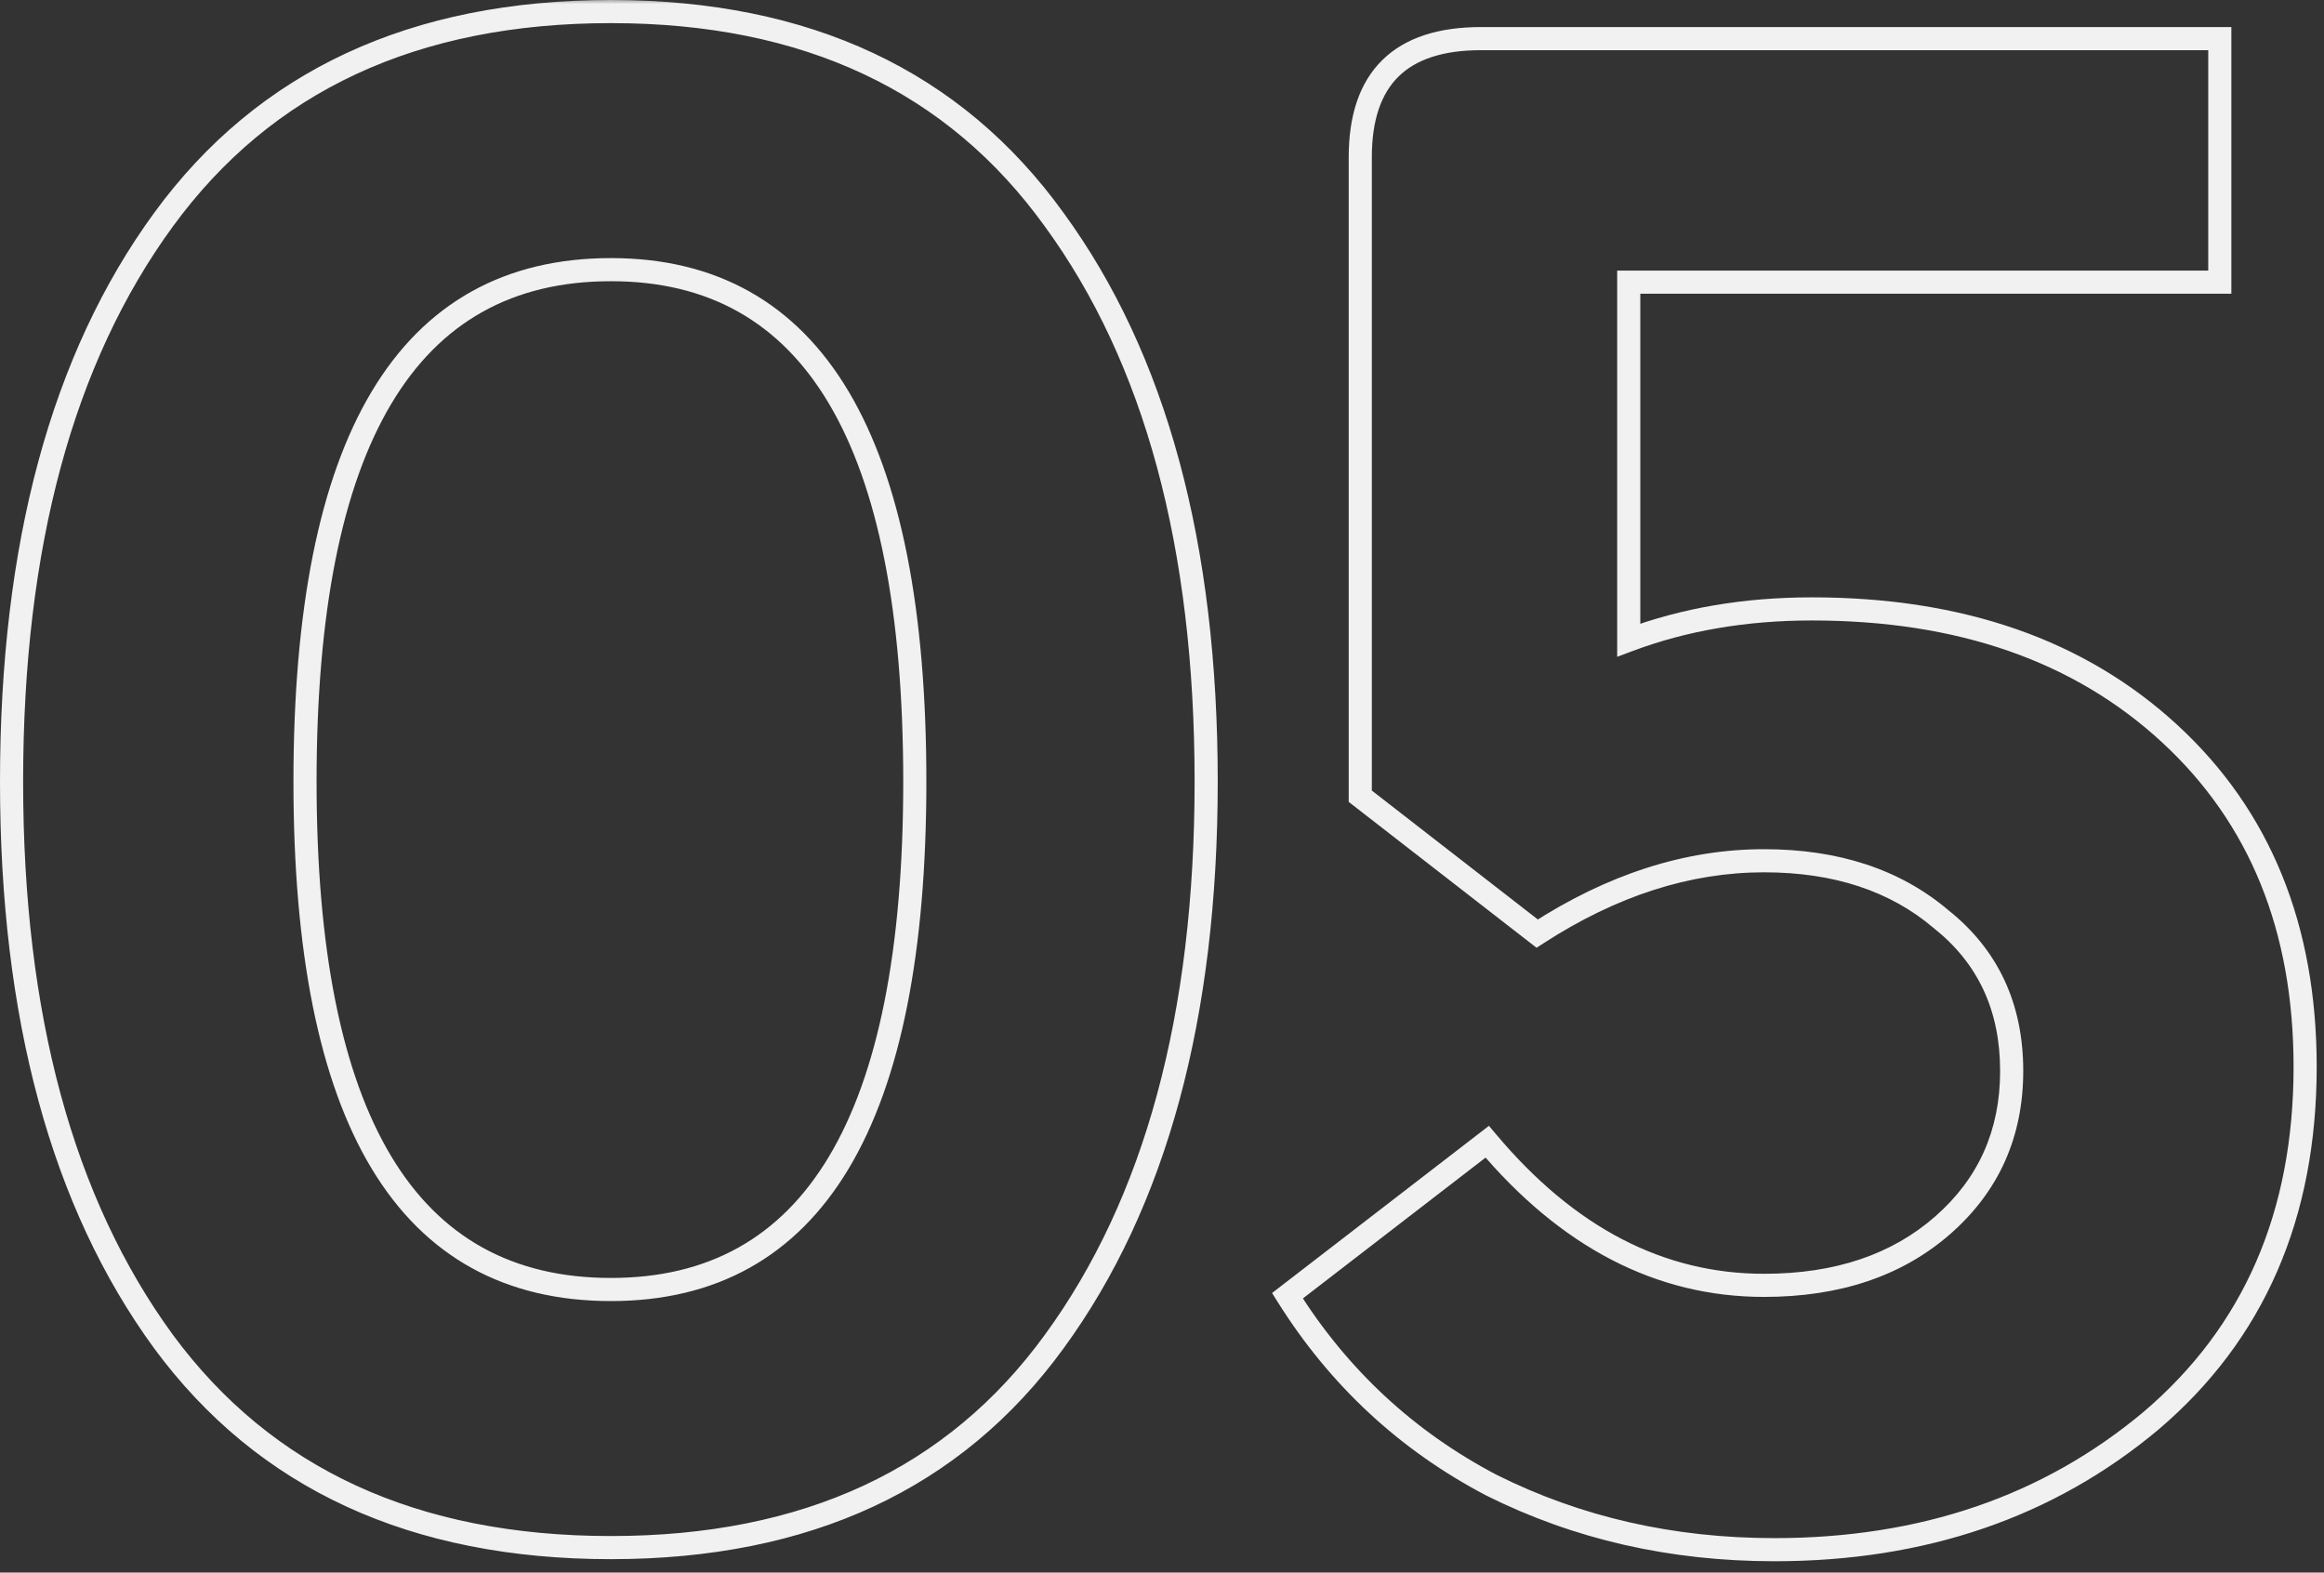 <svg xmlns="http://www.w3.org/2000/svg" width="201" height="136" viewBox="0 0 201 136" fill="none"><rect x="0" y="0" width="201" height="136" fill="#333333" stroke="none"/><mask id="path-1-outside-1_703_39" maskUnits="userSpaceOnUse" x="-0.92" y="-0.14" width="202" height="136" fill="black"><rect fill="white" x="-0.92" y="-0.14" width="202" height="136"></rect><path d="M52.84 133.84C35.8 133.84 22.9 127.9 14.14 116.02C5.38 104.02 1 87.88 1 67.6C1 47.2 5.38 31 14.14 19C22.9 7 35.8 1 52.84 1C69.76 1 82.54 7 91.18 19C99.94 31 104.32 47.2 104.32 67.6C104.32 87.88 99.94 104.02 91.18 116.02C82.54 127.9 69.76 133.84 52.84 133.84ZM52.84 111.52C70.36 111.52 79.12 96.88 79.12 67.6C79.12 38.08 70.36 23.32 52.84 23.32C35.2 23.32 26.38 38.08 26.38 67.6C26.38 96.88 35.2 111.52 52.84 111.52ZM156.708 52.66C169.548 52.66 179.868 56.26 187.668 63.46C195.468 70.66 199.368 80.26 199.368 92.26C199.368 105.1 194.928 115.3 186.048 122.86C177.168 130.3 166.308 134.02 153.468 134.02C144.588 134.02 136.428 132.16 128.988 128.44C121.668 124.6 115.788 119.14 111.348 112.06L128.628 98.74C135.588 107.02 143.568 111.16 152.568 111.16C158.928 111.16 164.088 109.42 168.048 105.94C172.008 102.46 173.988 98.02 173.988 92.62C173.988 87.1 171.948 82.72 167.868 79.48C163.908 76.12 158.808 74.44 152.568 74.44C145.968 74.44 139.428 76.54 132.948 80.74L117.648 68.86V13.6C117.648 6.76 121.128 3.34 128.088 3.34H191.988V24.4H140.868V55.36C145.668 53.56 150.948 52.66 156.708 52.66Z"></path></mask><path d="M14.14 116.02L13.332 116.609L13.335 116.613L14.14 116.02ZM14.14 19L13.332 18.41L14.14 19ZM91.18 19L90.368 19.584L90.372 19.59L91.18 19ZM91.18 116.02L90.372 115.43L90.371 115.432L91.18 116.02ZM52.84 133.84V132.84C36.062 132.84 23.485 127.009 14.945 115.426L14.14 116.02L13.335 116.613C22.315 128.791 35.538 134.84 52.84 134.84V133.84ZM14.14 116.02L14.948 115.43C6.351 103.654 2 87.744 2 67.6H1H1.7643e-05C1.7643e-05 88.016 4.409 104.386 13.332 116.609L14.14 116.02ZM1 67.6H2C2 47.334 6.352 31.365 14.948 19.59L14.14 19L13.332 18.41C4.408 30.635 1.7643e-05 47.065 1.7643e-05 67.6H1ZM14.14 19L14.948 19.59C23.49 7.888 36.066 2 52.84 2V1V-0C35.535 -0 22.31 6.112 13.332 18.41L14.14 19ZM52.84 1V2C69.492 2 81.945 7.886 90.368 19.584L91.18 19L91.992 18.416C83.135 6.114 70.028 -0 52.84 -0V1ZM91.18 19L90.372 19.59C98.968 31.365 103.32 47.334 103.32 67.6H104.32H105.32C105.32 47.065 100.912 30.635 91.988 18.41L91.18 19ZM104.32 67.6H103.32C103.32 87.744 98.969 103.654 90.372 115.43L91.18 116.02L91.988 116.609C100.911 104.386 105.32 88.016 105.32 67.6H104.32ZM91.18 116.02L90.371 115.432C81.95 127.011 69.496 132.84 52.84 132.84V133.84V134.84C70.024 134.84 83.13 128.789 91.989 116.608L91.18 116.02ZM52.84 111.52V112.52C61.94 112.52 68.842 108.685 73.408 101.053C77.926 93.503 80.12 82.307 80.12 67.6H79.12H78.12C78.12 82.173 75.934 92.936 71.692 100.026C67.498 107.035 61.26 110.52 52.84 110.52V111.52ZM79.12 67.6H80.12C80.12 52.774 77.926 41.489 73.41 33.88C68.845 26.188 61.944 22.32 52.84 22.32V23.32V24.32C61.256 24.32 67.495 27.831 71.69 34.9C75.934 42.051 78.12 52.906 78.12 67.6H79.12ZM52.84 23.32V22.32C43.679 22.32 36.733 26.185 32.137 33.877C27.589 41.487 25.38 52.773 25.38 67.6H26.38H27.38C27.38 52.907 29.581 42.053 33.853 34.903C38.077 27.834 44.361 24.32 52.84 24.32V23.32ZM26.38 67.6H25.38C25.38 82.308 27.589 93.505 32.139 101.056C36.736 108.688 43.683 112.52 52.84 112.52V111.52V110.52C44.357 110.52 38.074 107.032 33.852 100.024C29.581 92.935 27.38 82.172 27.38 67.6H26.38ZM187.668 63.46L188.347 62.725L187.668 63.46ZM186.048 122.86L186.691 123.626L186.697 123.621L186.048 122.86ZM128.988 128.44L128.524 129.325L128.533 129.33L128.541 129.334L128.988 128.44ZM111.348 112.06L110.738 111.268L110.019 111.822L110.501 112.591L111.348 112.06ZM128.628 98.74L129.394 98.096L128.777 97.363L128.018 97.948L128.628 98.74ZM168.048 105.94L167.388 105.189L168.048 105.94ZM167.868 79.48L167.221 80.242L167.234 80.253L167.247 80.263L167.868 79.48ZM132.948 80.74L132.335 81.53L132.896 81.965L133.492 81.579L132.948 80.74ZM117.648 68.86H116.648V69.349L117.035 69.65L117.648 68.86ZM191.988 3.34H192.988V2.34H191.988V3.34ZM191.988 24.4V25.4H192.988V24.4H191.988ZM140.868 24.4V23.4H139.868V24.4H140.868ZM140.868 55.36H139.868V56.803L141.22 56.296L140.868 55.36ZM156.708 52.66V53.66C169.353 53.66 179.412 57.2 186.99 64.195L187.668 63.46L188.347 62.725C180.325 55.32 169.744 51.66 156.708 51.66V52.66ZM187.668 63.46L186.99 64.195C194.557 71.18 198.368 80.499 198.368 92.26H199.368H200.368C200.368 80.021 196.38 70.14 188.347 62.725L187.668 63.46ZM199.368 92.26H198.368C198.368 104.84 194.033 114.749 185.4 122.098L186.048 122.86L186.697 123.621C195.824 115.851 200.368 105.36 200.368 92.26H199.368ZM186.048 122.86L185.406 122.093C176.726 129.366 166.101 133.02 153.468 133.02V134.02V135.02C166.516 135.02 177.611 131.234 186.691 123.626L186.048 122.86ZM153.468 134.02V133.02C144.733 133.02 136.728 131.191 129.436 127.545L128.988 128.44L128.541 129.334C136.129 133.128 144.444 135.02 153.468 135.02V134.02ZM128.988 128.44L129.453 127.554C122.291 123.797 116.543 118.46 112.196 111.529L111.348 112.06L110.501 112.591C115.034 119.819 121.045 125.402 128.524 129.325L128.988 128.44ZM111.348 112.06L111.959 112.852L129.239 99.532L128.628 98.74L128.018 97.948L110.738 111.268L111.348 112.06ZM128.628 98.74L127.863 99.383C134.971 107.839 143.213 112.16 152.568 112.16V111.16V110.16C143.924 110.16 136.206 106.201 129.394 98.096L128.628 98.74ZM152.568 111.16V112.16C159.119 112.16 164.53 110.363 168.709 106.691L168.048 105.94L167.388 105.189C163.647 108.477 158.738 110.16 152.568 110.16V111.16ZM168.048 105.94L168.709 106.691C172.891 103.016 174.988 98.299 174.988 92.62H173.988H172.988C172.988 97.74 171.126 101.904 167.388 105.189L168.048 105.94ZM173.988 92.62H174.988C174.988 86.816 172.825 82.139 168.49 78.697L167.868 79.48L167.247 80.263C171.072 83.301 172.988 87.384 172.988 92.62H173.988ZM167.868 79.48L168.515 78.717C164.34 75.175 158.996 73.44 152.568 73.44V74.44V75.44C158.621 75.44 163.477 77.065 167.221 80.242L167.868 79.48ZM152.568 74.44V73.44C145.744 73.44 139.018 75.614 132.405 79.901L132.948 80.74L133.492 81.579C139.838 77.466 146.192 75.44 152.568 75.44V74.44ZM132.948 80.74L133.562 79.95L118.262 68.07L117.648 68.86L117.035 69.65L132.335 81.53L132.948 80.74ZM117.648 68.86H118.648V13.6H117.648H116.648V68.86H117.648ZM117.648 13.6H118.648C118.648 10.338 119.477 8.075 120.959 6.618C122.445 5.158 124.758 4.34 128.088 4.34V3.34V2.34C124.459 2.34 121.552 3.232 119.558 5.192C117.56 7.155 116.648 10.021 116.648 13.6H117.648ZM128.088 3.34V4.34H191.988V3.34V2.34H128.088V3.34ZM191.988 3.34H190.988V24.4H191.988H192.988V3.34H191.988ZM191.988 24.4V23.4H140.868V24.4V25.4H191.988V24.4ZM140.868 24.4H139.868V55.36H140.868H141.868V24.4H140.868ZM140.868 55.36L141.22 56.296C145.894 54.543 151.054 53.66 156.708 53.66V52.66V51.66C150.843 51.66 145.443 52.577 140.517 54.423L140.868 55.36Z" fill="#F1F1F1" mask="url(#path-1-outside-1_703_39)"></path></svg>